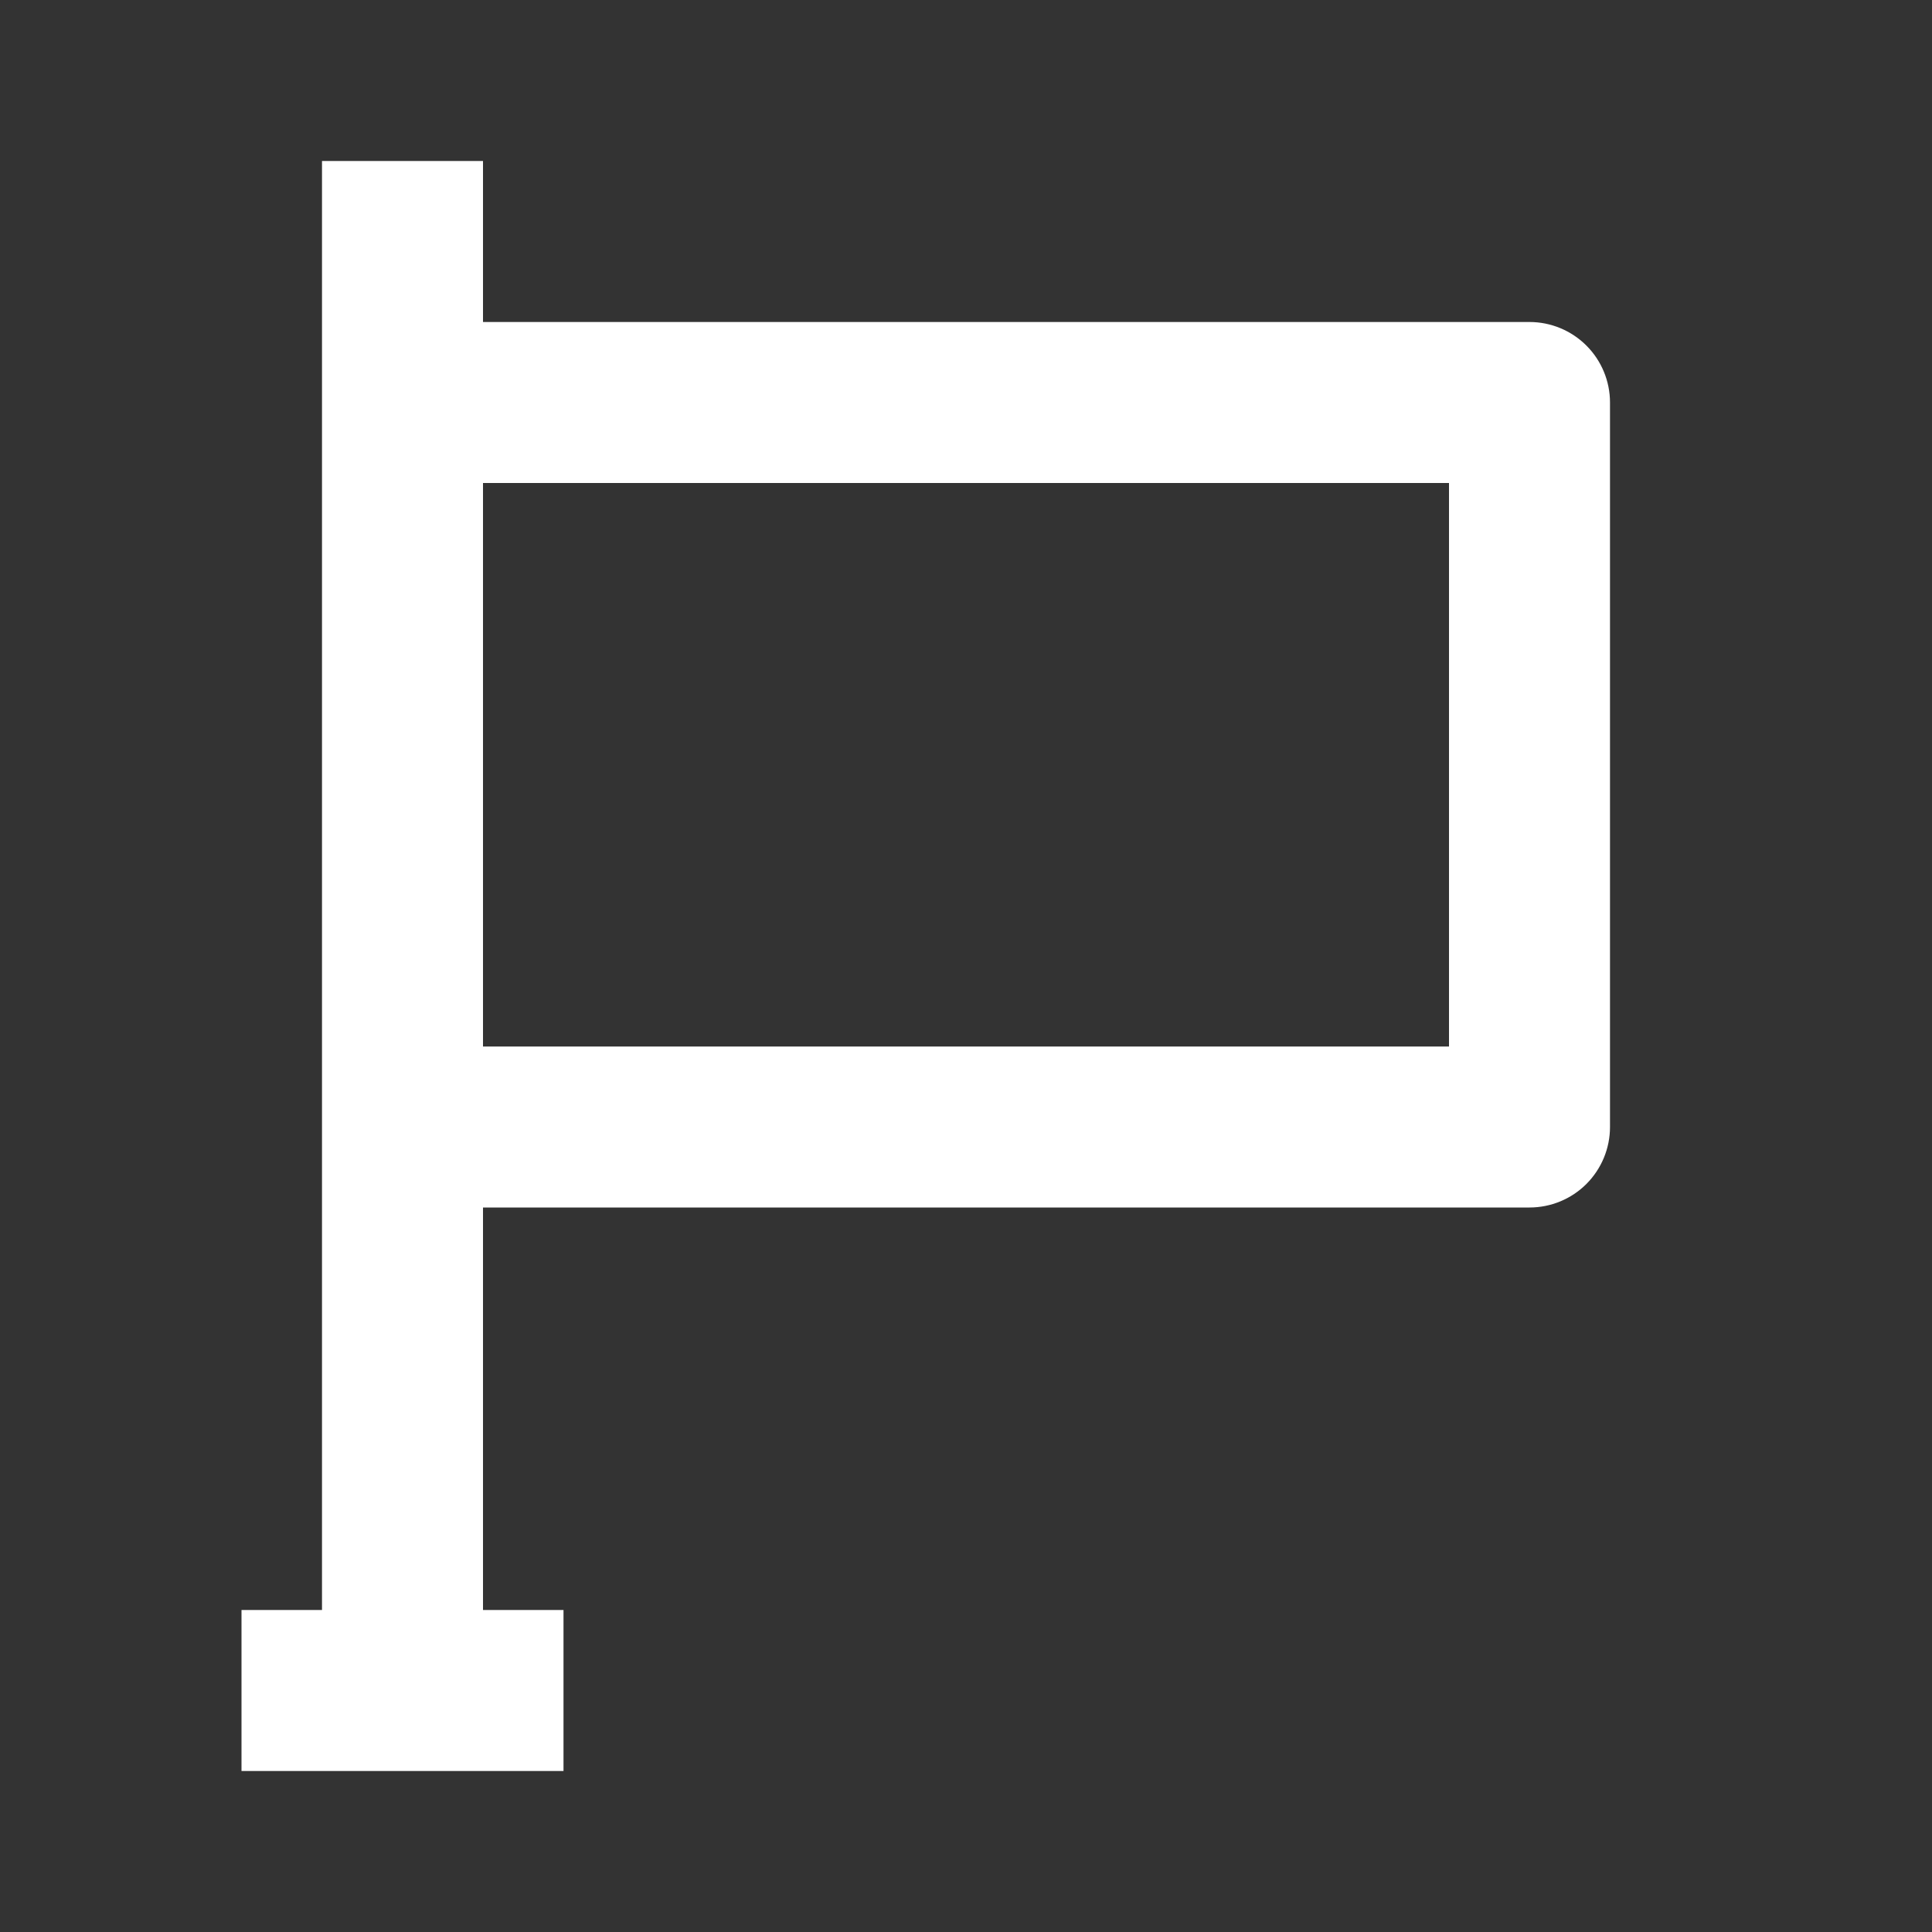 <svg width="48" height="48" viewBox="0 0 48 48" fill="none" xmlns="http://www.w3.org/2000/svg">
<rect x="0" y="0" width="48" height="48" fill="#333333" stroke="none"/>
<path d="M38 8H12V4H8V40H6V44H14V40H12V30H38C38.53 30 39.039 29.79 39.414 29.415C39.789 29.039 40 28.531 40 28V10C40 9.47 39.789 8.961 39.414 8.586C39.039 8.211 38.53 8 38 8ZM36 26H12V12H36V26Z" fill="white"/>
</svg>

